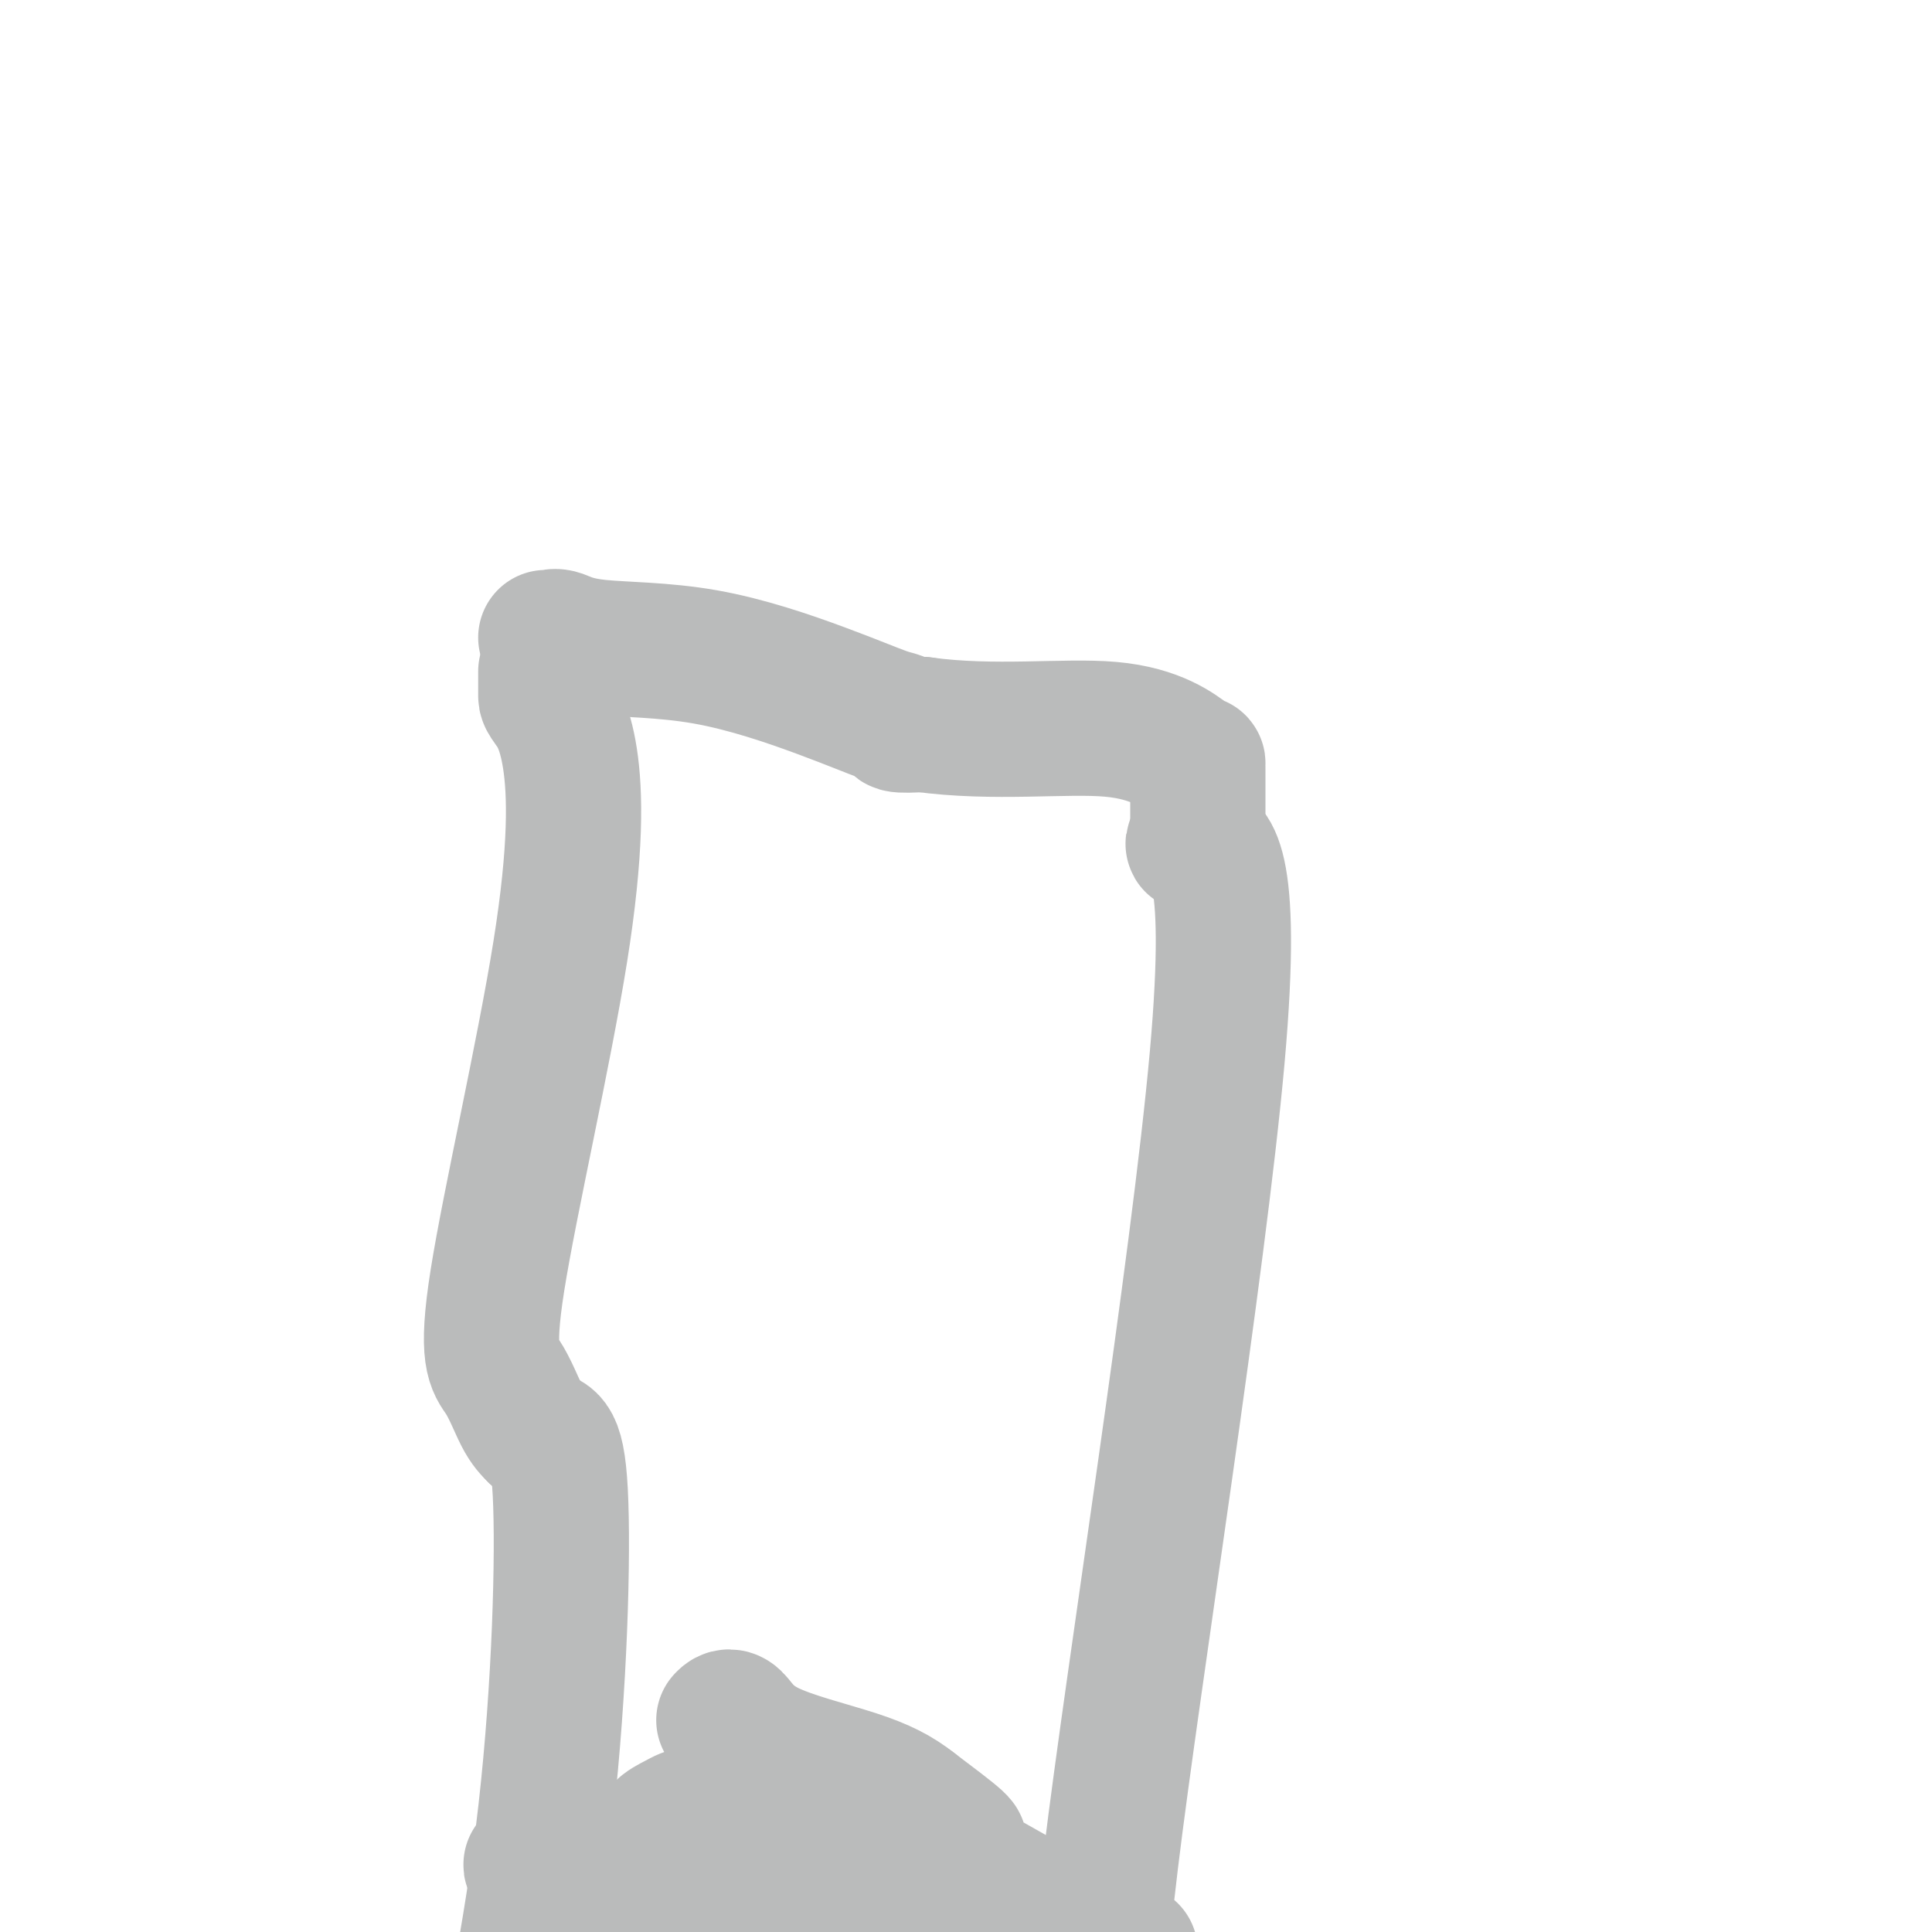 <svg viewBox='0 0 400 400' version='1.1' xmlns='http://www.w3.org/2000/svg' xmlns:xlink='http://www.w3.org/1999/xlink'><g fill='none' stroke='#BABBBB' stroke-width='28' stroke-linecap='round' stroke-linejoin='round'><path d='M113,132c0.305,0.057 0.610,0.114 1,0c0.390,-0.114 0.863,-0.398 2,0c1.137,0.398 2.936,1.479 8,2c5.064,0.521 13.392,0.483 22,2c8.608,1.517 17.497,4.589 24,7c6.503,2.411 10.619,4.162 13,5c2.381,0.838 3.026,0.764 3,1c-0.026,0.236 -0.722,0.782 0,1c0.722,0.218 2.861,0.109 5,0'/><path d='M191,150c14.856,2.042 29.497,0.147 39,1c9.503,0.853 13.867,4.452 16,6c2.133,1.548 2.036,1.044 2,1c-0.036,-0.044 -0.010,0.373 0,1c0.010,0.627 0.003,1.464 0,2c-0.003,0.536 -0.001,0.771 0,1c0.001,0.229 0.000,0.454 0,1c-0.000,0.546 -0.000,1.414 0,2c0.000,0.586 0.000,0.888 0,2c-0.000,1.112 -0.000,3.032 0,4c0.000,0.968 0.000,0.984 0,1'/><path d='M248,172c-0.297,2.920 -2.038,2.721 0,3c2.038,0.279 7.856,1.037 4,44c-3.856,42.963 -17.388,128.132 -22,166c-4.612,37.868 -0.306,28.434 4,19'/><path d='M113,139c-0.000,0.251 -0.001,0.502 0,1c0.001,0.498 0.002,1.242 0,2c-0.002,0.758 -0.007,1.528 0,2c0.007,0.472 0.028,0.646 1,2c0.972,1.354 2.896,3.888 4,11c1.104,7.112 1.387,18.801 -2,40c-3.387,21.199 -10.444,51.909 -13,68c-2.556,16.091 -0.611,17.563 1,20c1.611,2.437 2.889,5.839 4,8c1.111,2.161 2.056,3.080 3,4'/><path d='M111,297c2.238,1.512 4.333,-0.708 5,12c0.667,12.708 -0.095,40.345 -3,66c-2.905,25.655 -7.952,49.327 -13,73'/><path d='M111,386c-1.250,-0.083 -2.500,-0.167 3,2c5.500,2.167 17.750,6.583 30,11'/><path d='M199,398c2.821,0.716 5.643,1.432 0,0c-5.643,-1.432 -19.749,-5.011 -27,-7c-7.251,-1.989 -7.645,-2.389 -9,-3c-1.355,-0.611 -3.670,-1.432 -5,-2c-1.330,-0.568 -1.674,-0.884 -2,-1c-0.326,-0.116 -0.633,-0.033 -1,0c-0.367,0.033 -0.795,0.015 -1,0c-0.205,-0.015 -0.188,-0.029 1,0c1.188,0.029 3.545,0.101 6,0c2.455,-0.101 5.007,-0.373 10,1c4.993,1.373 12.427,4.392 18,7c5.573,2.608 9.287,4.804 13,7'/><path d='M190,393c0.771,0.226 1.542,0.452 0,0c-1.542,-0.452 -5.398,-1.581 -9,-3c-3.602,-1.419 -6.952,-3.127 -9,-4c-2.048,-0.873 -2.796,-0.910 -4,-1c-1.204,-0.090 -2.865,-0.231 -5,-1c-2.135,-0.769 -4.745,-2.165 -7,-3c-2.255,-0.835 -4.157,-1.108 -6,-2c-1.843,-0.892 -3.628,-2.405 -5,-3c-1.372,-0.595 -2.332,-0.274 -3,0c-0.668,0.274 -1.044,0.502 -2,1c-0.956,0.498 -2.493,1.267 -3,2c-0.507,0.733 0.017,1.430 0,2c-0.017,0.570 -0.574,1.015 0,1c0.574,-0.015 2.277,-0.488 5,-1c2.723,-0.512 6.464,-1.061 10,-2c3.536,-0.939 6.867,-2.268 13,-1c6.133,1.268 15.066,5.134 24,9'/><path d='M189,387c8.333,4.167 17.167,10.083 26,16'/><path d='M213,394c2.285,1.288 4.570,2.576 0,0c-4.570,-2.576 -15.997,-9.016 -23,-13c-7.003,-3.984 -9.584,-5.513 -13,-7c-3.416,-1.487 -7.667,-2.933 -10,-4c-2.333,-1.067 -2.747,-1.755 -3,-2c-0.253,-0.245 -0.346,-0.049 -1,0c-0.654,0.049 -1.869,-0.050 -2,0c-0.131,0.050 0.820,0.251 1,0c0.180,-0.251 -0.413,-0.952 2,0c2.413,0.952 7.832,3.557 13,6c5.168,2.443 10.085,4.723 13,6c2.915,1.277 3.828,1.552 5,2c1.172,0.448 2.603,1.068 3,1c0.397,-0.068 -0.239,-0.826 0,-1c0.239,-0.174 1.354,0.236 0,-1c-1.354,-1.236 -5.177,-4.118 -9,-7'/><path d='M189,374c-3.123,-2.485 -6.431,-4.196 -12,-6c-5.569,-1.804 -13.400,-3.700 -18,-6c-4.600,-2.300 -5.969,-5.004 -7,-6c-1.031,-0.996 -1.723,-0.285 -2,0c-0.277,0.285 -0.138,0.142 0,0'/></g>
</svg>